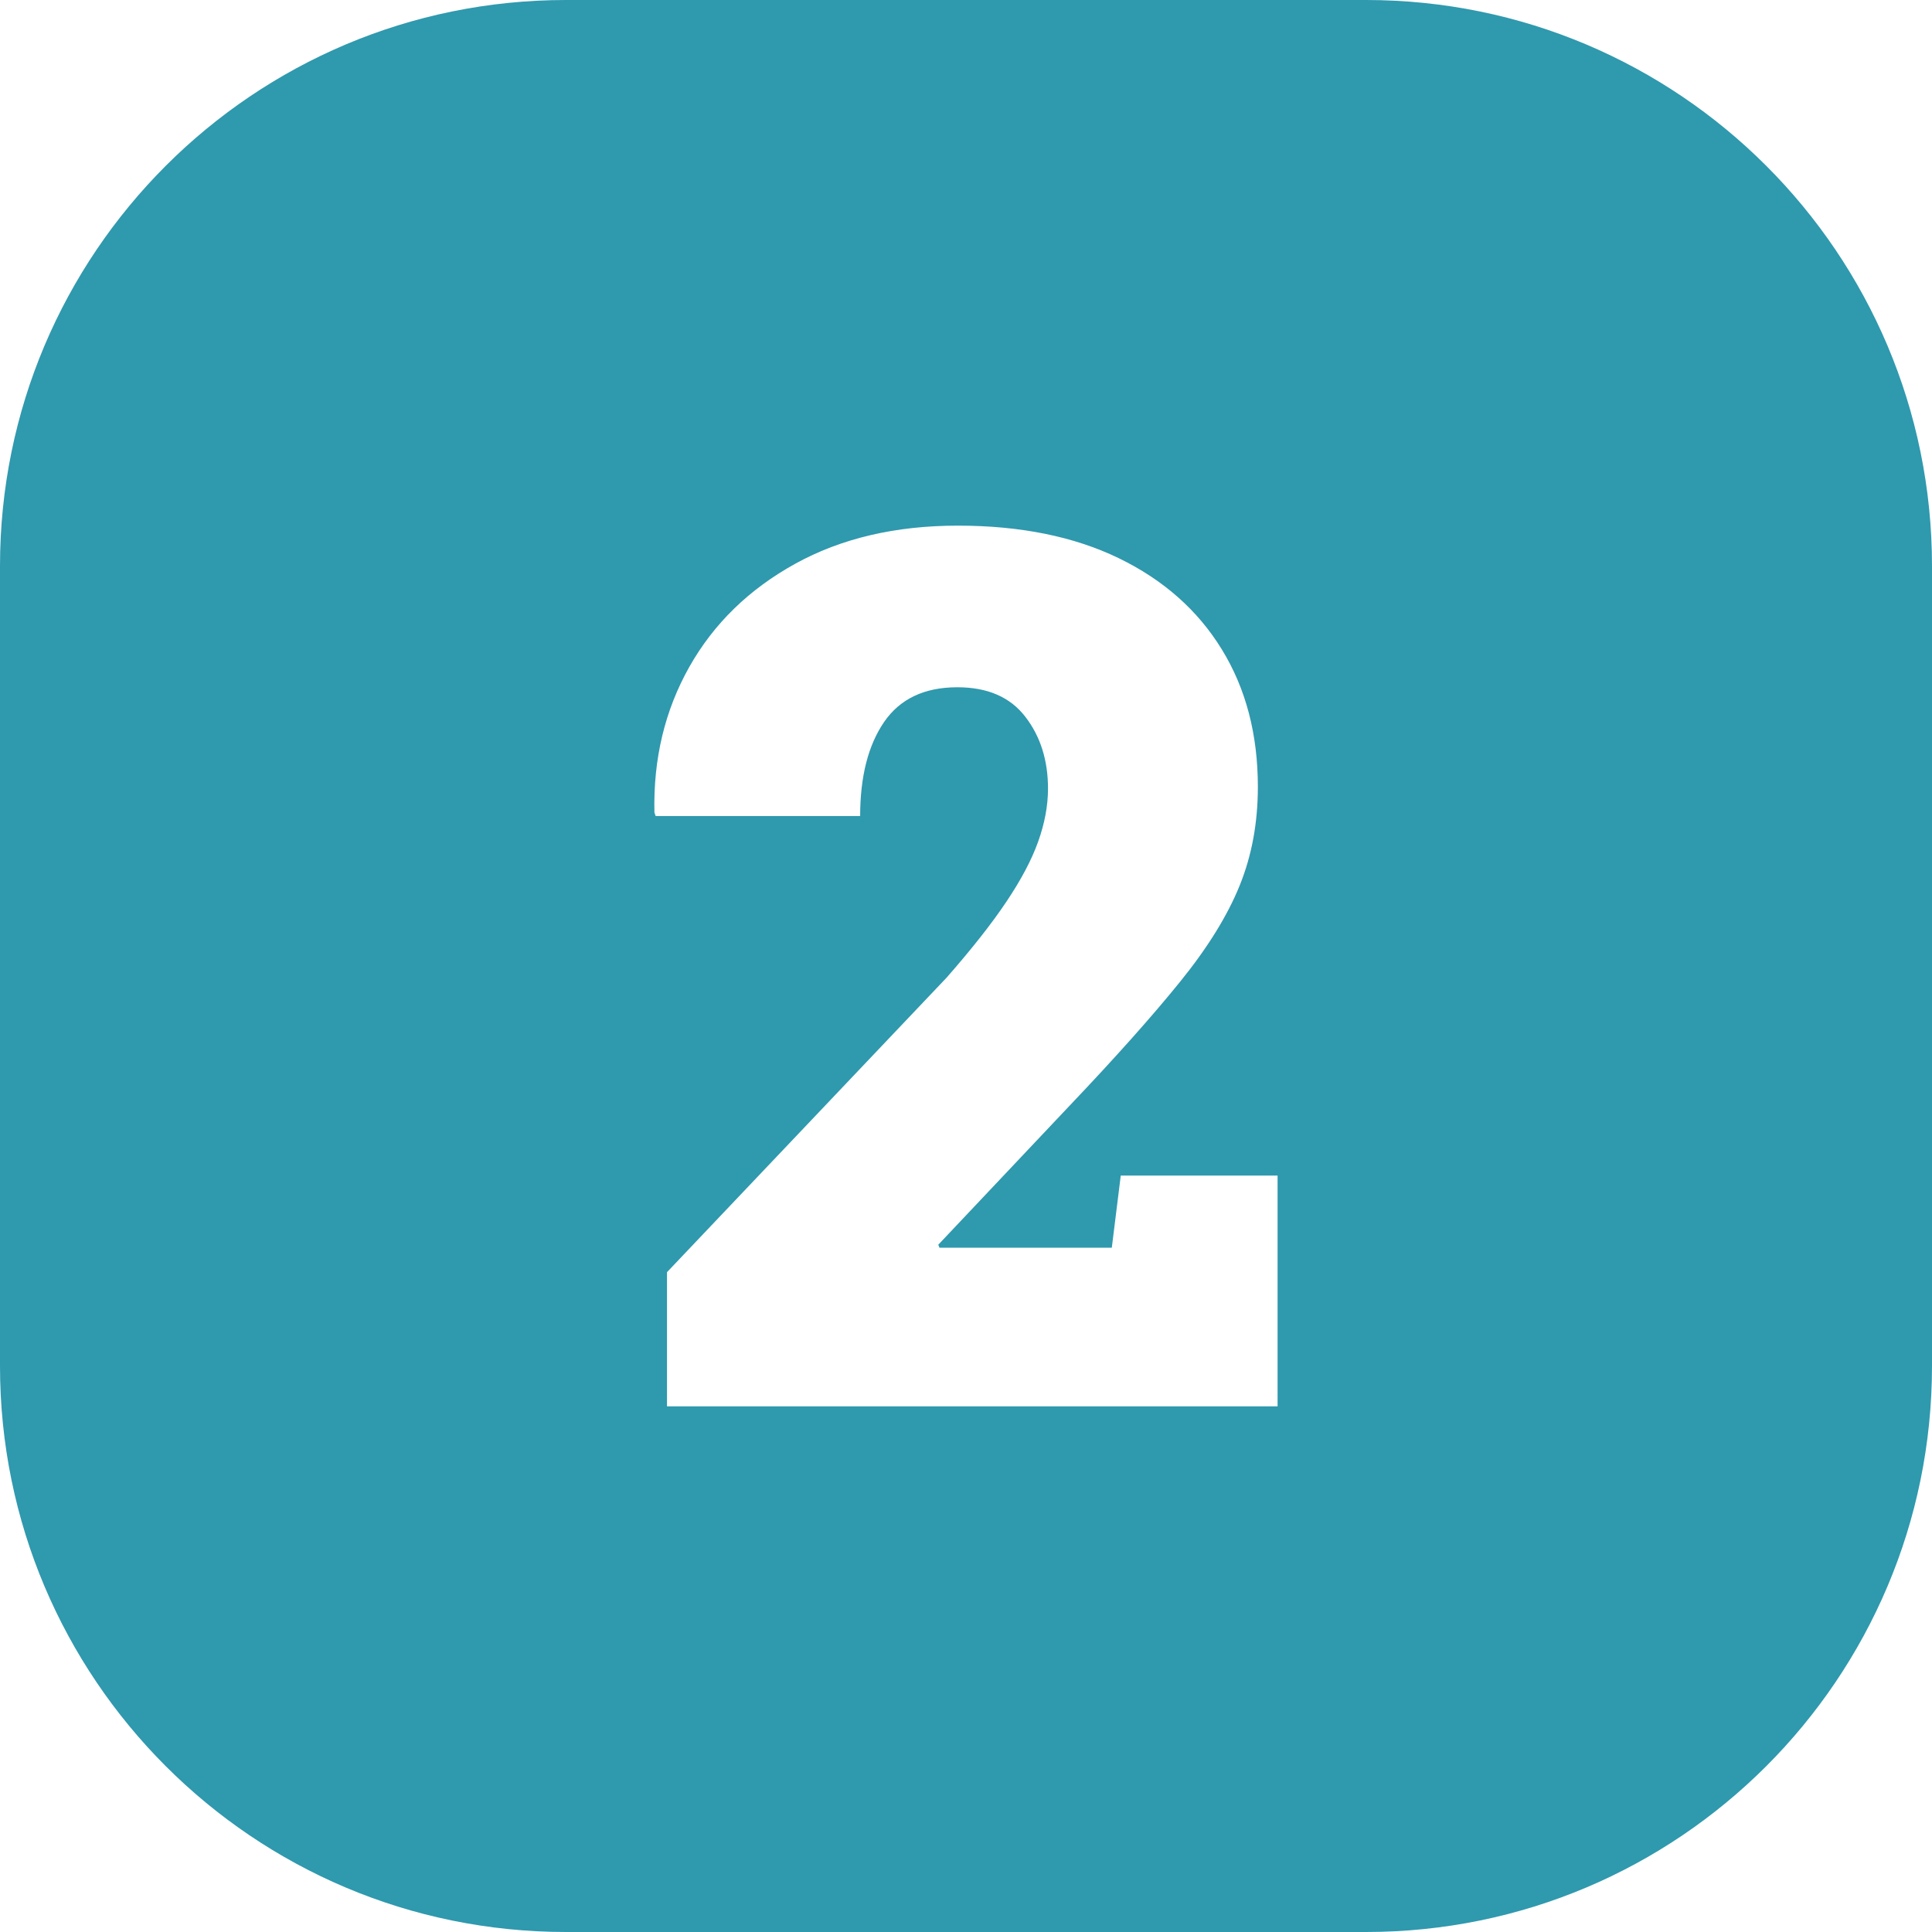 <svg width="88" height="88" viewBox="0 0 88 88" fill="none" xmlns="http://www.w3.org/2000/svg">
<g clip-path="url(#clip0_1378_2814)">
<path d="M62.219 0H25.781C11.543 0 0 11.543 0 25.781V62.219C0 76.457 11.543 88 25.781 88H62.219C76.457 88 88 76.457 88 62.219V25.781C88 11.543 76.457 0 62.219 0ZM58.193 64.058H30.381V57.946L43.118 44.529C44.26 43.225 45.167 42.077 45.834 41.08C46.504 40.083 46.989 39.17 47.286 38.337C47.584 37.503 47.735 36.699 47.735 35.92C47.735 34.636 47.393 33.543 46.702 32.648C46.014 31.752 44.983 31.304 43.606 31.304C42.104 31.304 40.99 31.833 40.265 32.892C39.543 33.95 39.179 35.377 39.179 37.17H29.863L29.808 37.006C29.753 34.562 30.284 32.354 31.396 30.379C32.51 28.404 34.117 26.84 36.218 25.68C38.319 24.52 40.791 23.942 43.632 23.942C46.473 23.942 48.916 24.437 50.952 25.422C52.989 26.409 54.557 27.794 55.651 29.578C56.748 31.362 57.294 33.449 57.294 35.838C57.294 37.467 57.02 38.966 56.466 40.332C55.914 41.699 55.01 43.163 53.751 44.718C52.492 46.274 50.815 48.159 48.713 50.368L42.737 56.696L42.792 56.832H50.641L51.049 53.546H58.192V64.058H58.193Z" fill="#2F99AE"/>
</g>
<defs>
<clipPath id="clip0_1378_2814">
<rect width="88" height="88" fill="white"/>
</clipPath>
</defs>
</svg>
